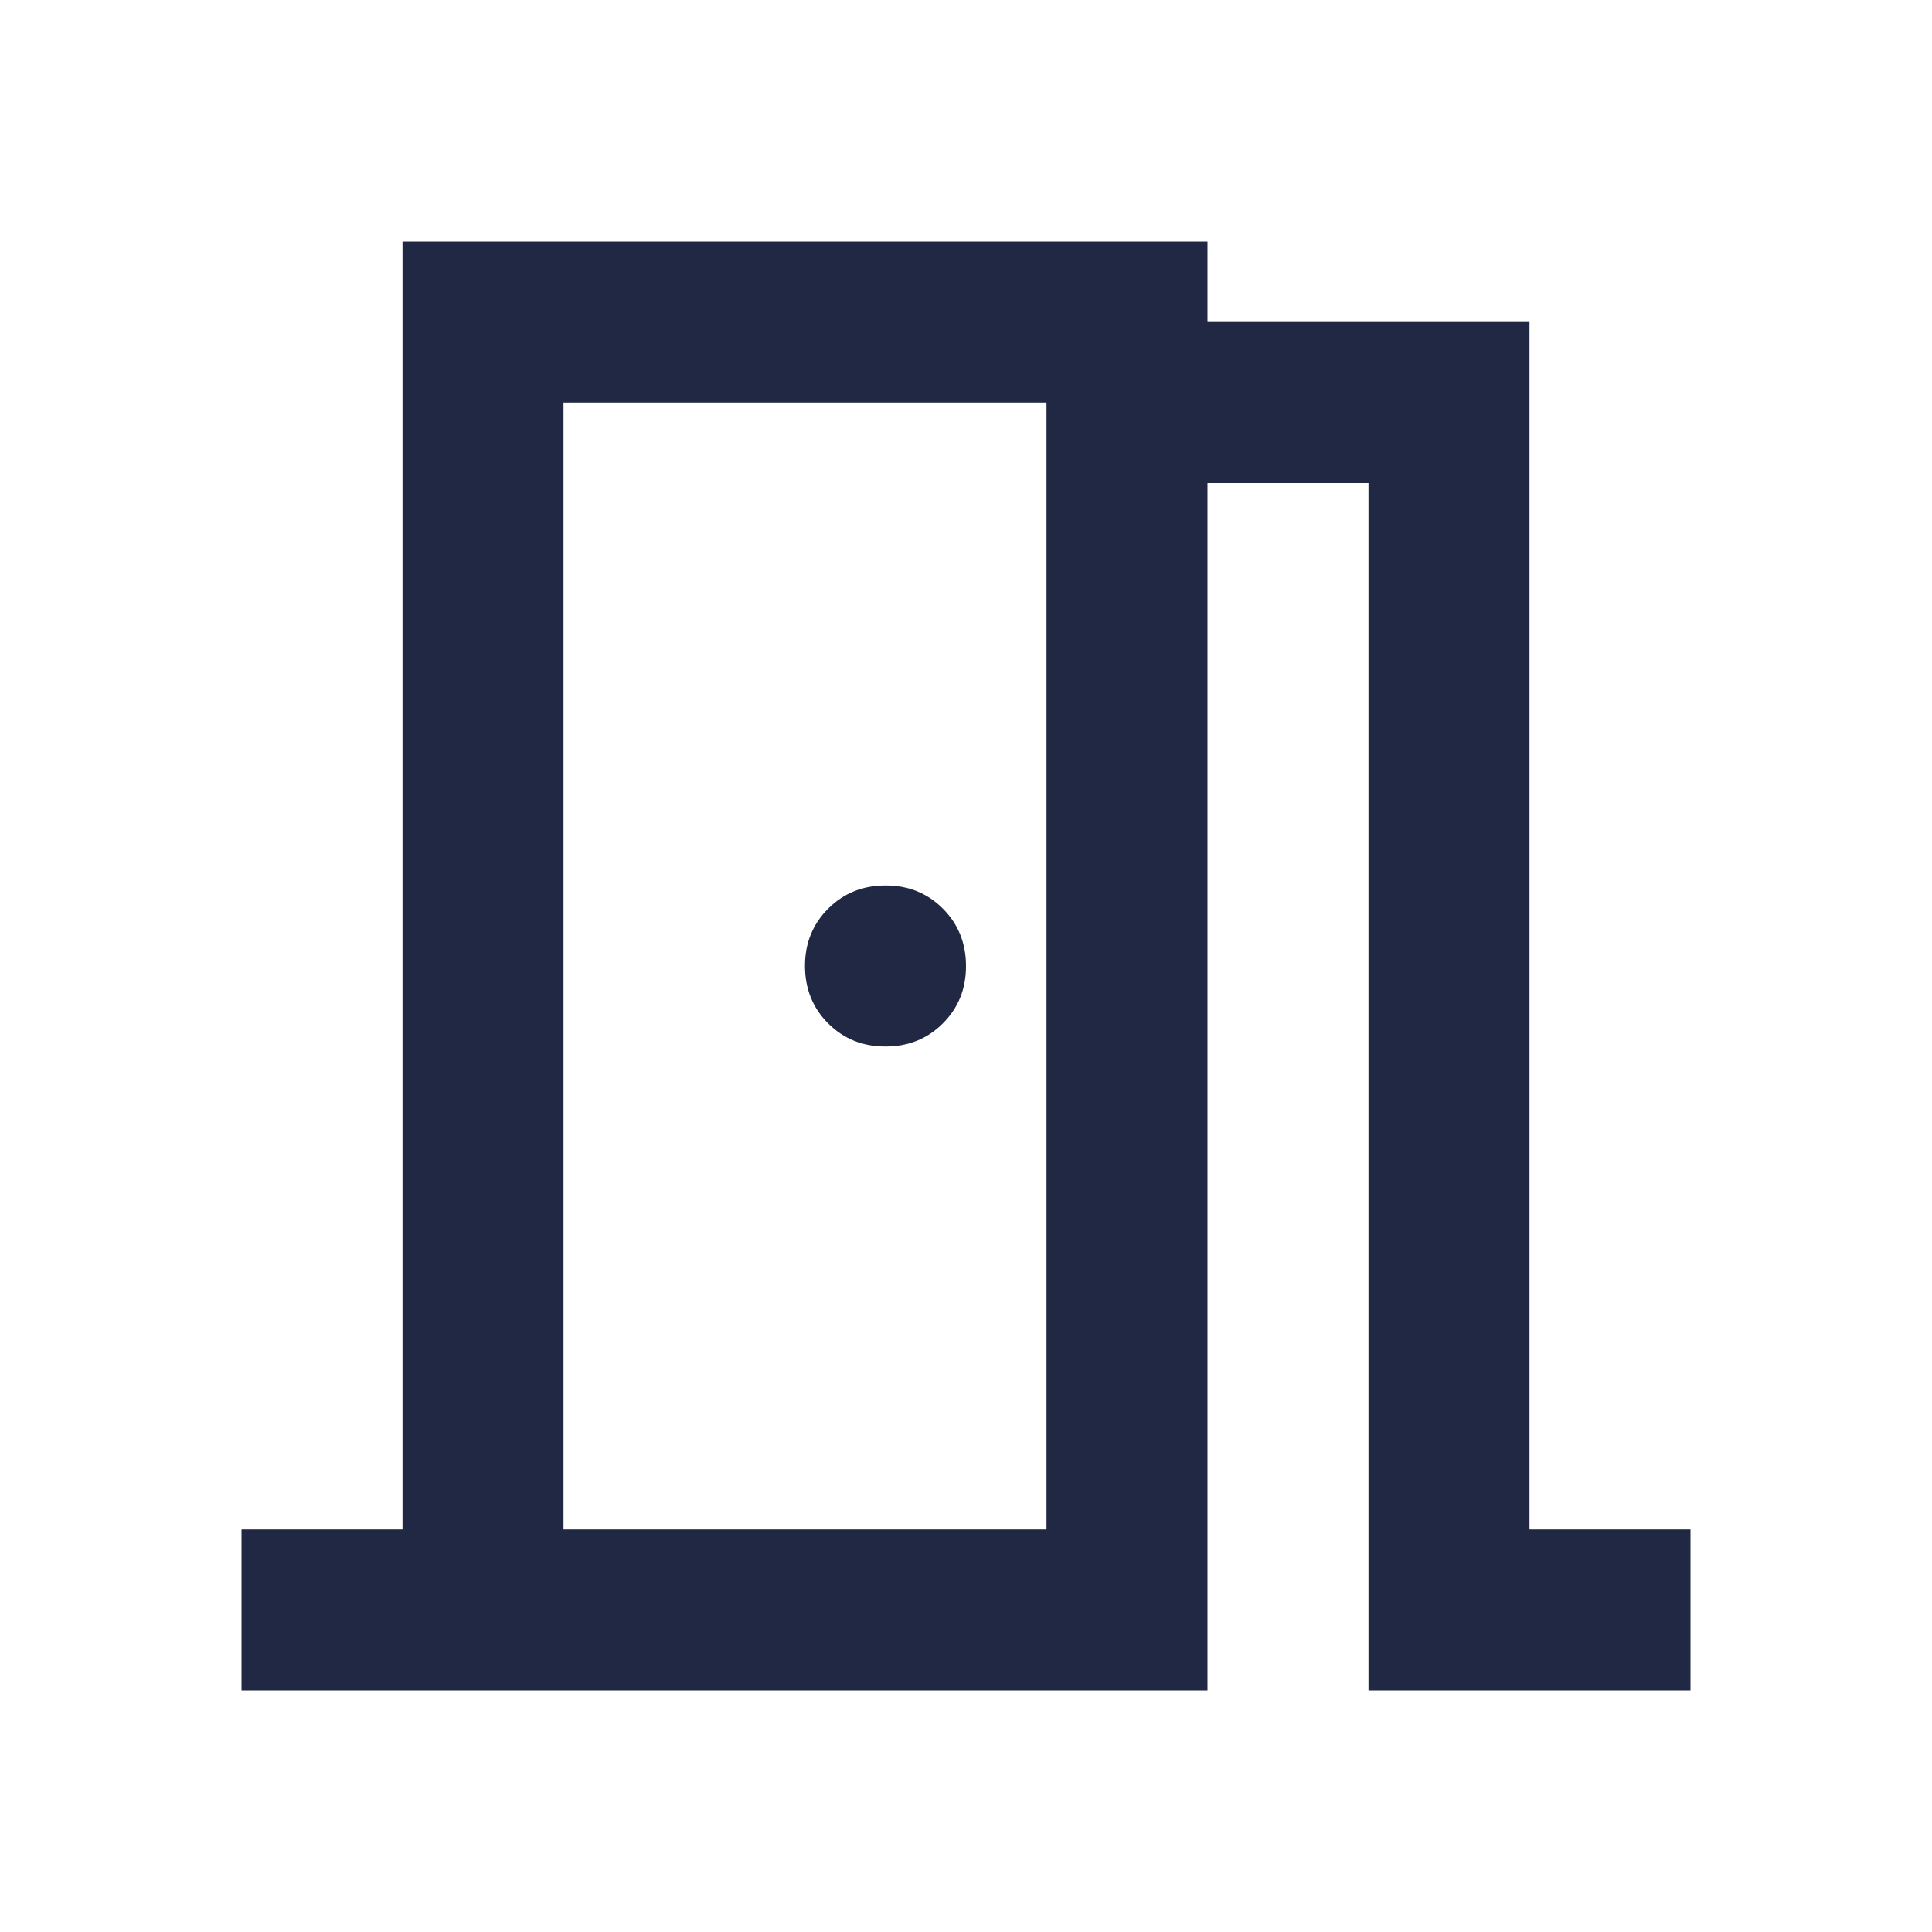 <svg width="36" height="36" viewBox="0 0 36 36" fill="none" xmlns="http://www.w3.org/2000/svg">
<g id="material-symbols:meeting-room-outline">
<path id="Vector" d="M4.5 31.5V28.5H7.5V4.5H22.5V6H28.5V28.5H31.5V31.5H25.5V9H22.5V31.5H4.5ZM16.5 19.5C16.925 19.5 17.282 19.356 17.57 19.068C17.858 18.78 18.001 18.424 18 18C18 17.575 17.856 17.218 17.568 16.93C17.28 16.642 16.924 16.499 16.5 16.5C16.075 16.5 15.719 16.644 15.431 16.932C15.143 17.22 14.999 17.576 15 18C15 18.425 15.144 18.782 15.432 19.07C15.72 19.358 16.076 19.501 16.5 19.5ZM10.5 28.5H19.5V7.5H10.5V28.5Z" fill="#212843"/>
</g>
</svg>
